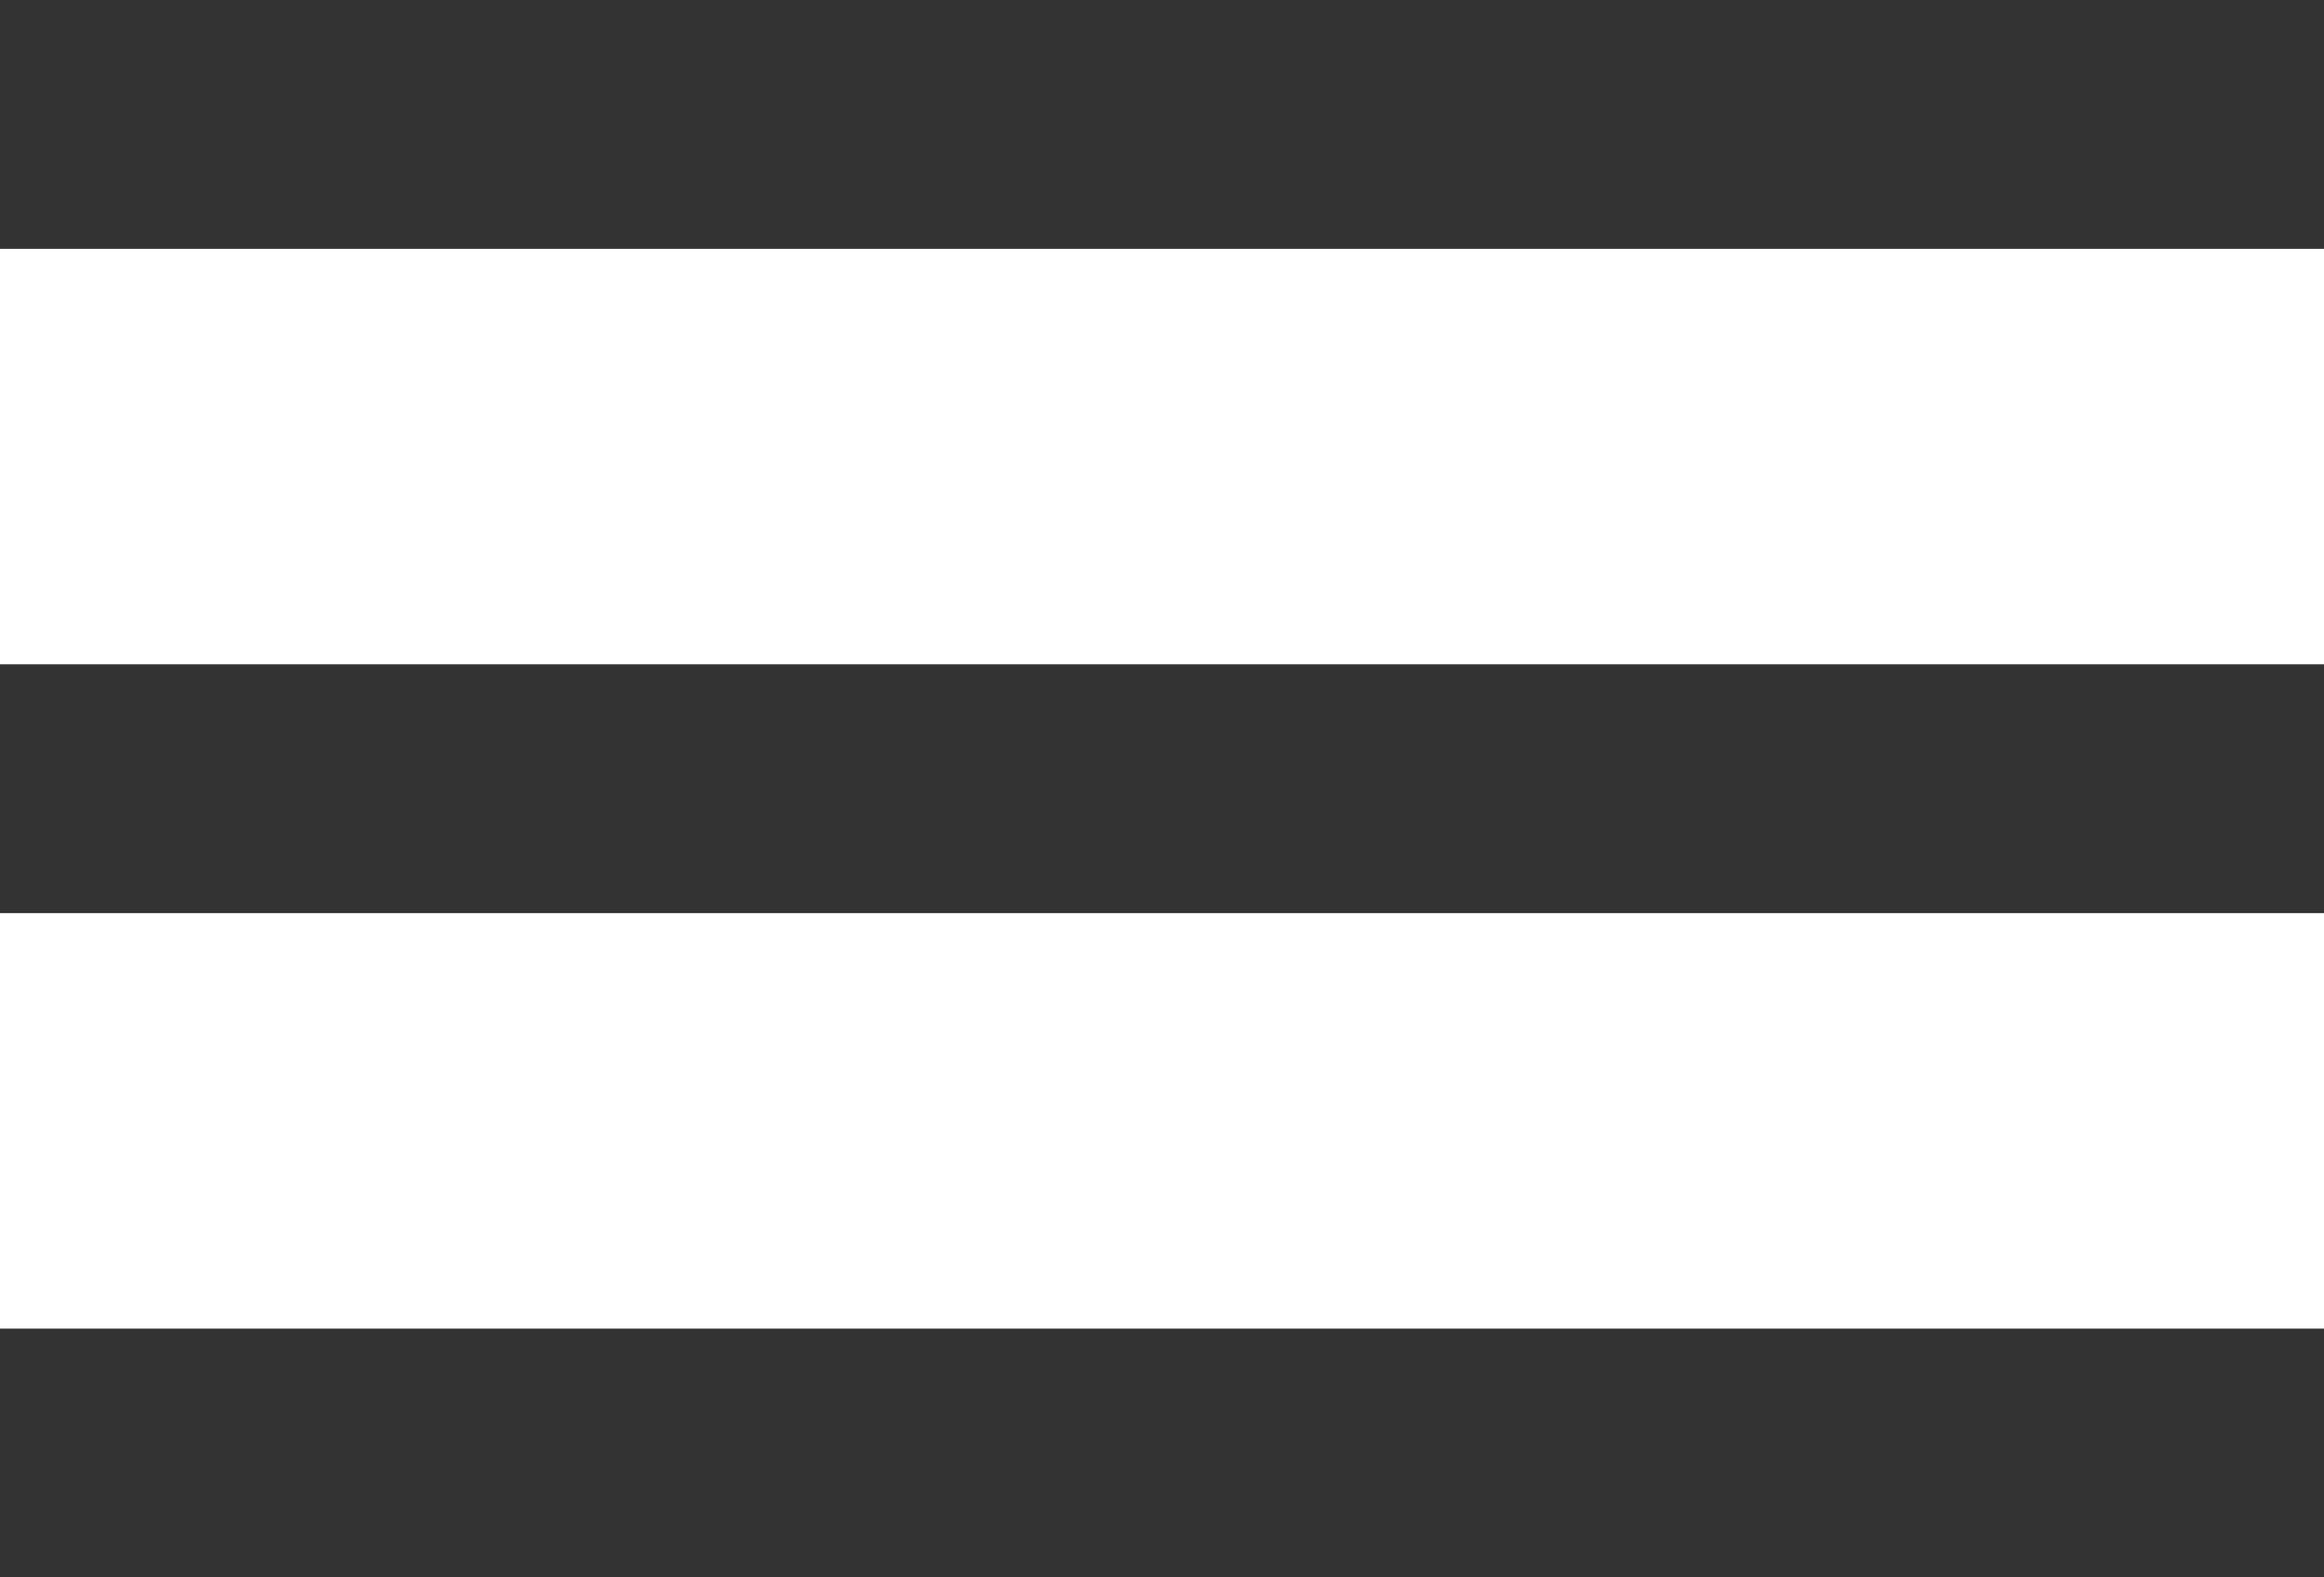<svg width="28" height="19" viewBox="0 0 28 19" fill="none" xmlns="http://www.w3.org/2000/svg">
<rect y="16" width="28" height="3" fill="#333333"/>
<rect y="8" width="28" height="3" fill="#333333"/>
<rect width="28" height="3" fill="#333333"/>
</svg>
